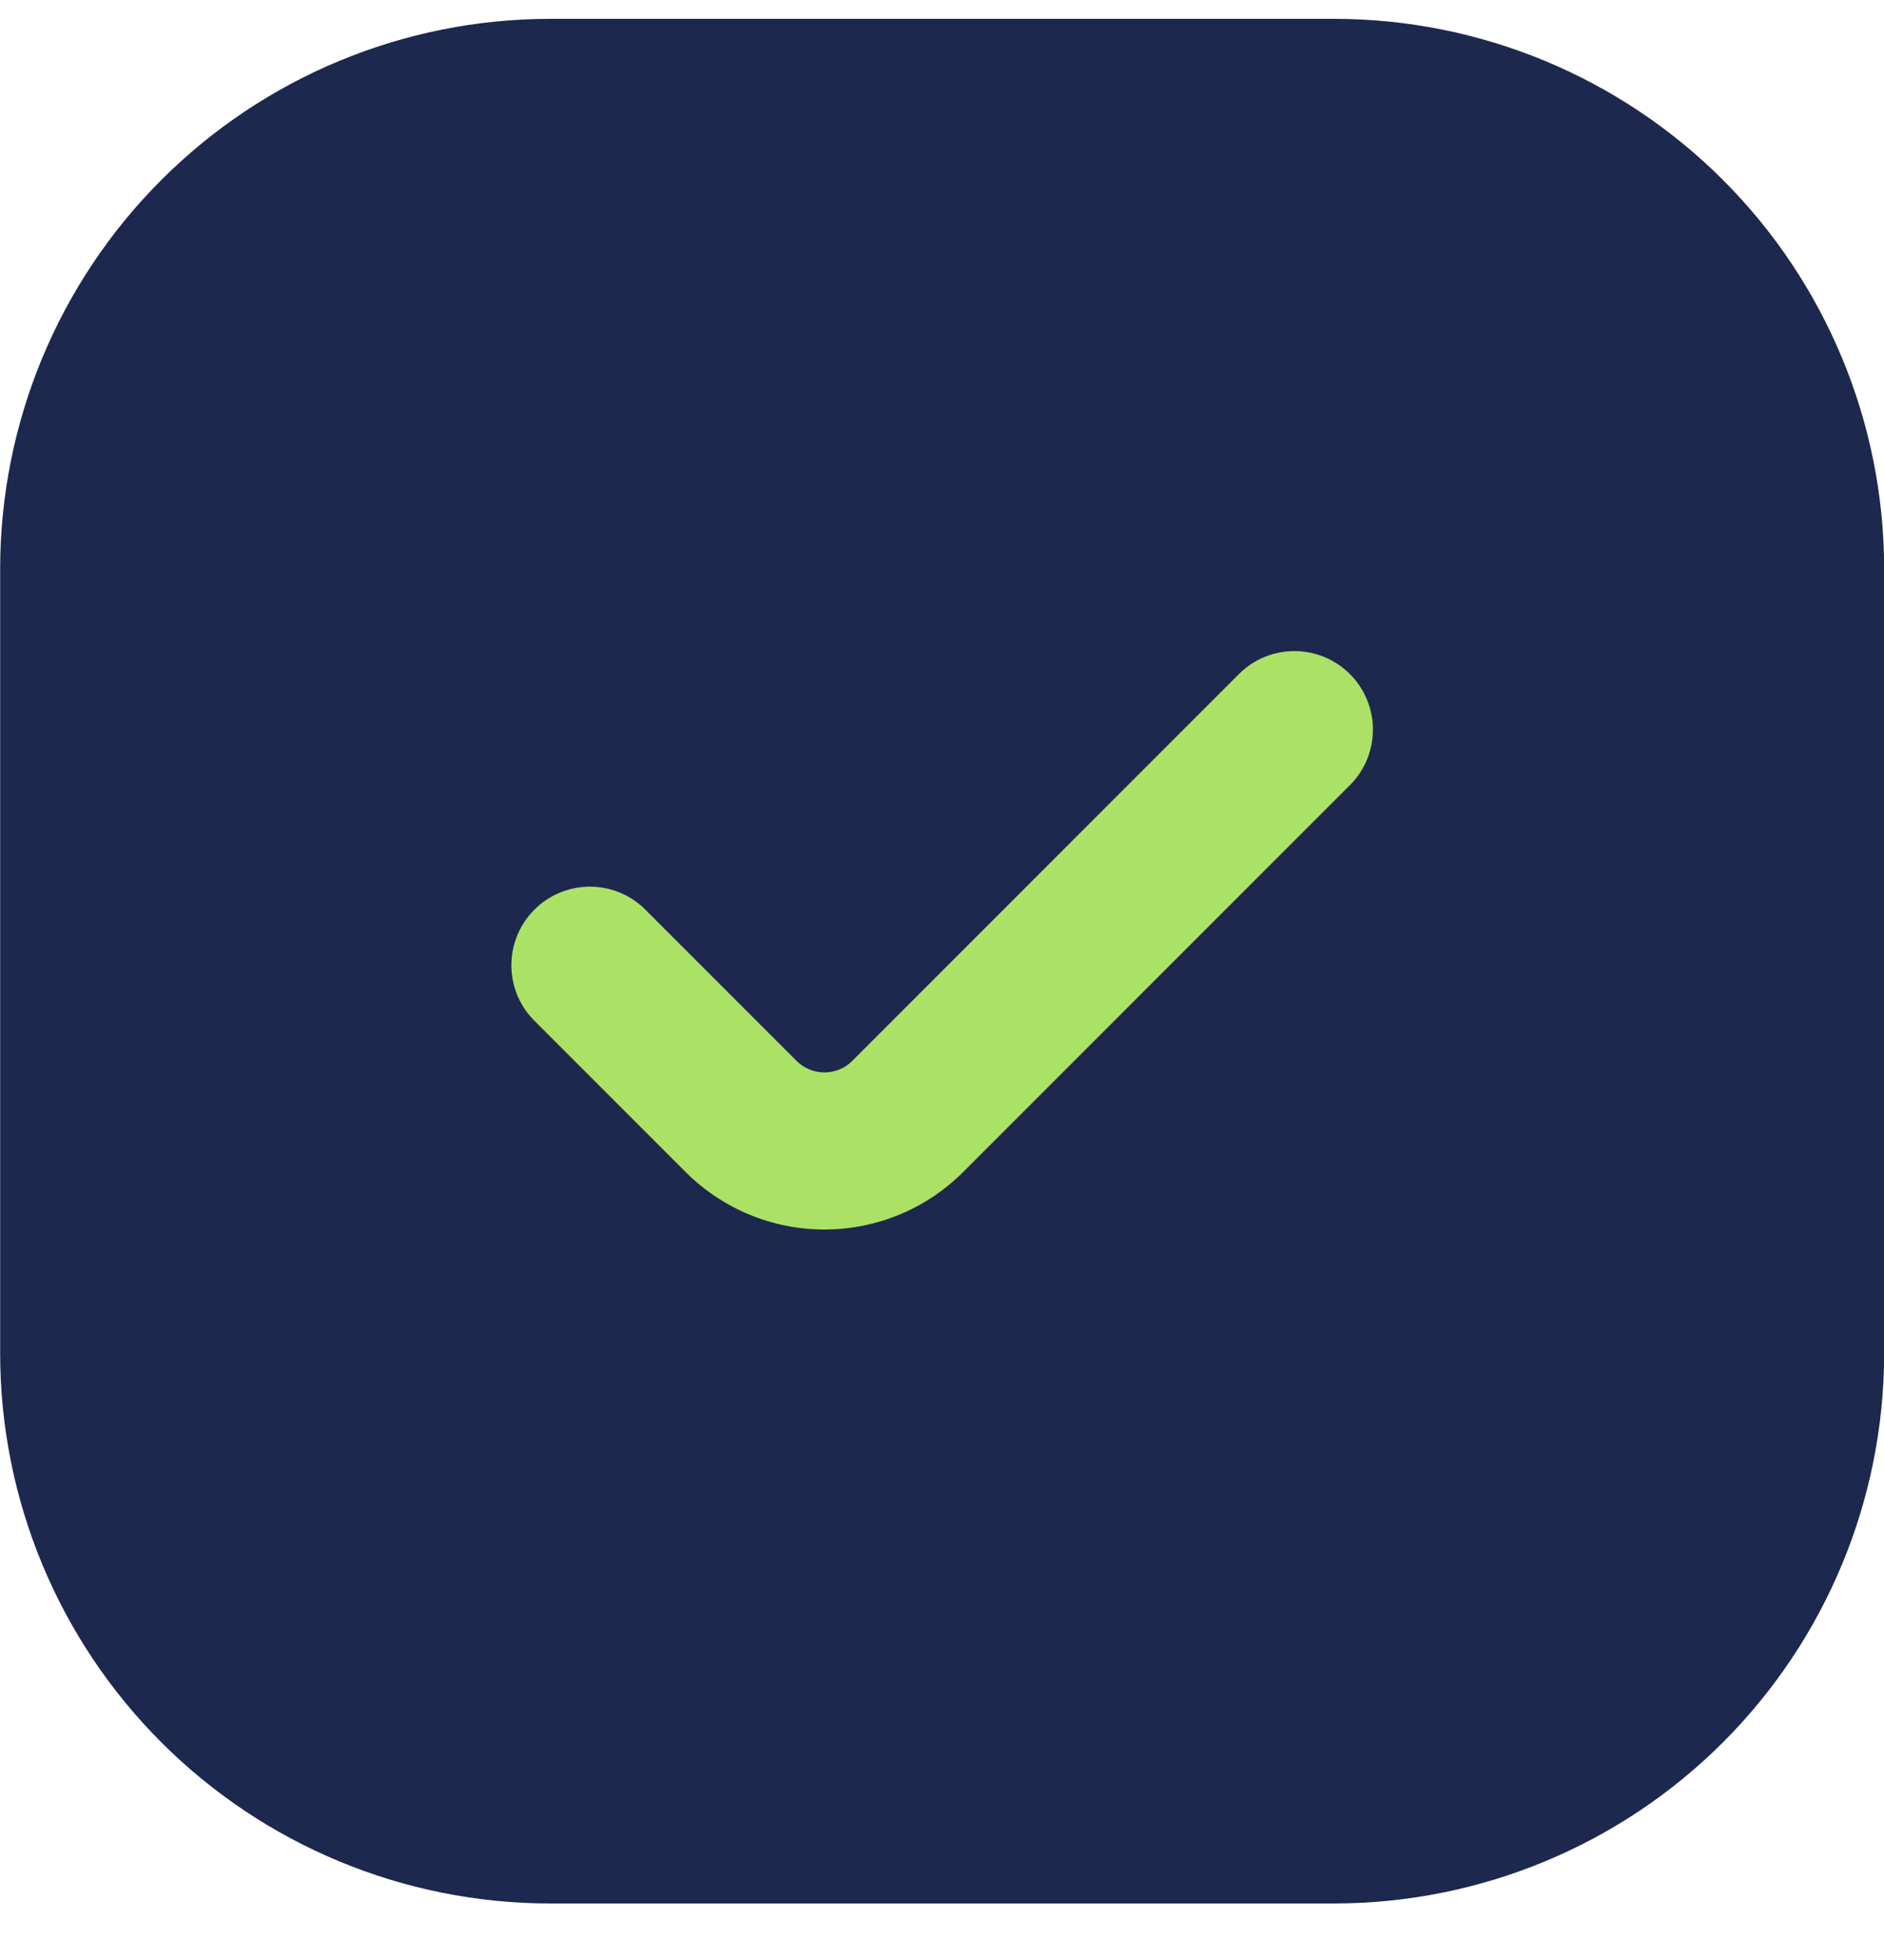 <?xml version="1.0" encoding="UTF-8"?> <svg xmlns="http://www.w3.org/2000/svg" width="25" height="26" viewBox="0 0 25 26" fill="none"> <g clip-path="url(#clip0_727_2046)"> <rect x="5" y="5.875" width="15.625" height="15.625" fill="#ABE265"></rect> <path d="M17.71 0.25H7.294C5.36 0.252 3.507 1.021 2.14 2.388C0.773 3.755 0.004 5.608 0.002 7.542V17.958C0.004 19.892 0.773 21.745 2.14 23.112C3.507 24.479 5.36 25.248 7.294 25.25H17.71C19.643 25.248 21.497 24.479 22.864 23.112C24.231 21.745 25 19.892 25.002 17.958V7.542C25 5.608 24.231 3.755 22.864 2.388C21.497 1.021 19.643 0.252 17.71 0.25ZM17.926 10.402L12.781 15.547C12.292 16.036 11.63 16.31 10.94 16.31C10.249 16.31 9.587 16.036 9.098 15.547L7.078 13.527C6.888 13.331 6.783 13.068 6.786 12.794C6.788 12.521 6.898 12.26 7.091 12.067C7.284 11.874 7.545 11.764 7.818 11.762C8.091 11.759 8.354 11.864 8.551 12.054L10.571 14.074C10.669 14.172 10.801 14.226 10.94 14.226C11.078 14.226 11.21 14.172 11.308 14.074L16.453 8.929C16.649 8.739 16.913 8.634 17.186 8.637C17.459 8.639 17.72 8.749 17.913 8.942C18.106 9.135 18.216 9.396 18.218 9.669C18.221 9.942 18.116 10.206 17.926 10.402Z" fill="#1D284F"></path> </g> <defs> <clipPath id="clip0_727_2046"> <rect width="25" height="25" fill="white" transform="translate(0 0.25)"></rect> </clipPath> </defs> </svg> 